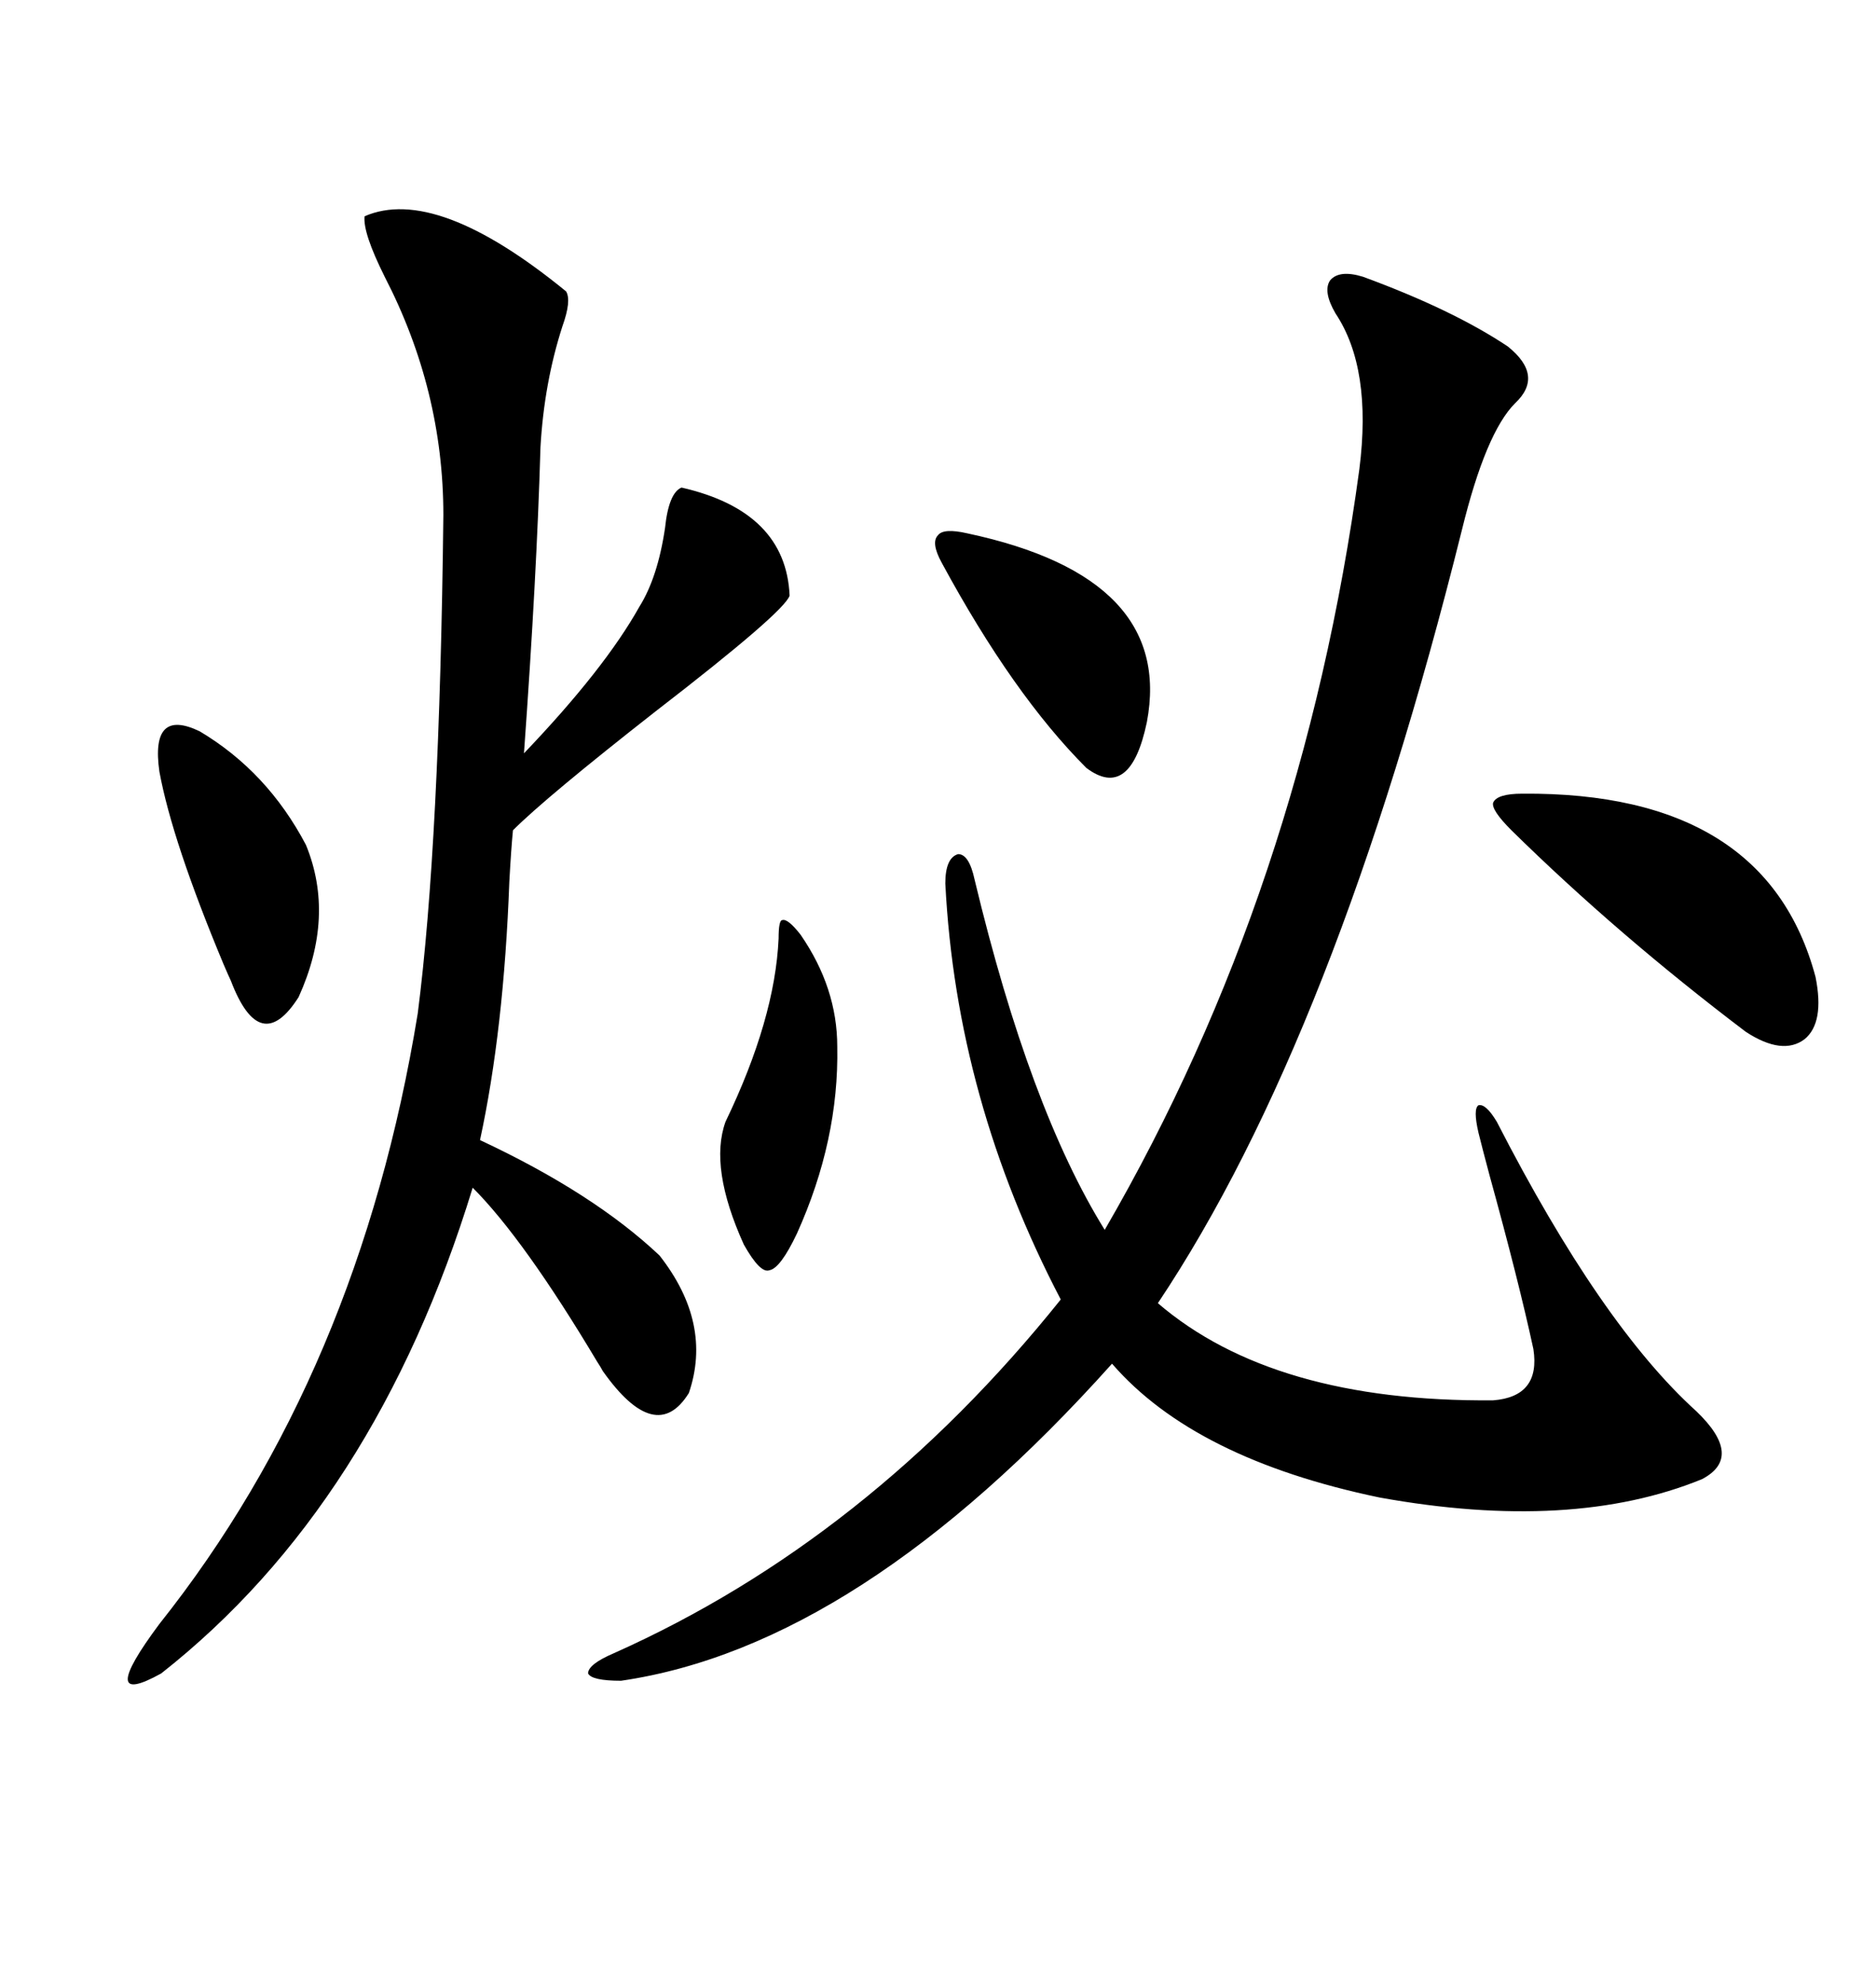 <svg xmlns="http://www.w3.org/2000/svg" xmlns:xlink="http://www.w3.org/1999/xlink" width="300" height="317.285"><path d="M217.97 44.24L217.97 44.24Q232.32 49.51 241.11 55.37L241.11 55.37Q246.97 60.06 242.29 64.45L242.29 64.45Q237.60 69.14 233.79 84.67L233.79 84.67Q213.57 165.82 185.16 208.30L185.16 208.30Q203.61 224.12 238.77 223.83L238.77 223.83Q246.39 223.24 245.21 215.63L245.21 215.63Q242.87 204.79 238.18 187.79L238.18 187.79Q237.01 183.40 236.43 181.05L236.43 181.05Q235.55 177.25 236.43 176.66L236.43 176.66Q237.60 176.37 239.36 179.30L239.36 179.30Q256.05 211.82 271.29 225.59L271.29 225.59Q278.91 232.91 272.17 236.43L272.17 236.43Q251.37 244.92 220.61 239.36L220.61 239.36Q191.02 233.20 177.83 217.97L177.83 217.97Q137.40 263.09 99.32 268.65L99.32 268.65Q94.63 268.65 94.04 267.48L94.04 267.48Q94.04 266.02 98.14 264.26L98.14 264.26Q138.87 246.09 169.63 207.71L169.63 207.71Q152.93 175.78 151.17 141.21L151.17 141.21Q151.17 137.11 153.22 136.52L153.22 136.52Q154.98 136.52 155.86 140.63L155.86 140.63Q164.65 177.25 176.66 196.58L176.66 196.58Q208.30 142.09 217.38 75L217.38 75Q219.43 58.89 213.57 50.10L213.57 50.10Q211.52 46.58 212.70 44.82L212.70 44.82Q214.16 43.07 217.97 44.24ZM58.30 34.57L58.30 34.57Q69.73 29.59 90.53 46.58L90.53 46.58Q91.41 48.05 89.94 52.15L89.94 52.15Q87.01 61.23 86.43 71.48L86.43 71.48Q85.84 91.99 83.79 120.41L83.79 120.41Q96.68 106.93 102.25 96.97L102.25 96.97Q105.18 92.29 106.35 84.38L106.35 84.38Q106.93 78.81 108.98 77.93L108.98 77.93Q125.68 81.74 126.27 95.21L126.27 95.21Q125.39 97.85 104.88 113.67L104.88 113.67Q87.30 127.44 82.03 132.71L82.03 132.71Q81.74 135.64 81.45 140.92L81.45 140.92Q80.57 164.65 76.76 182.23L76.76 182.23Q94.92 190.72 105.47 200.68L105.47 200.68Q113.96 211.52 110.16 222.66L110.16 222.66Q104.88 231.15 96.39 219.14L96.39 219.14Q96.09 218.55 95.51 217.68L95.51 217.68Q83.79 198.05 75.59 189.84L75.59 189.84Q60.06 240.53 25.78 267.48L25.78 267.48Q15.23 273.34 25.49 259.57L25.49 259.57Q57.42 219.43 66.80 162.01L66.80 162.01Q70.31 134.77 70.90 82.32L70.90 82.32Q70.90 62.40 61.52 44.24L61.52 44.24Q58.01 37.21 58.30 34.57ZM243.46 126.86L243.46 126.86Q282.42 126.56 290.33 156.15L290.33 156.15Q291.80 163.48 288.57 166.11L288.57 166.11Q285.06 168.75 279.20 164.94L279.20 164.94Q258.69 149.41 241.70 132.71L241.70 132.71Q238.48 129.49 238.77 128.32L238.77 128.32Q239.36 126.86 243.46 126.86ZM25.49 123.34L25.49 123.34Q24.02 113.09 31.93 116.89L31.93 116.89Q42.77 123.34 48.93 135.06L48.93 135.06Q53.61 146.48 47.75 159.38L47.75 159.38Q41.60 169.04 36.91 156.74L36.91 156.74Q36.62 156.15 35.74 154.10L35.74 154.10Q27.54 134.47 25.49 123.34ZM154.69 85.25L154.69 85.25Q187.79 92.29 183.40 115.43L183.40 115.43Q180.76 128.03 173.73 122.75L173.73 122.75Q162.01 111.04 150.59 89.94L150.59 89.94Q148.83 86.72 150 85.55L150 85.55Q150.88 84.38 154.69 85.25ZM128.03 149.41L128.03 149.41Q133.89 157.91 133.89 167.29L133.89 167.29Q134.18 182.23 127.44 197.17L127.44 197.17Q124.80 202.73 123.05 203.03L123.05 203.03Q121.58 203.61 118.95 198.93L118.95 198.93Q113.38 186.62 116.02 179.30L116.02 179.30Q123.93 162.89 124.51 150L124.51 150Q124.51 147.07 125.10 147.07L125.10 147.07Q125.98 146.78 128.03 149.41Z"/></svg>